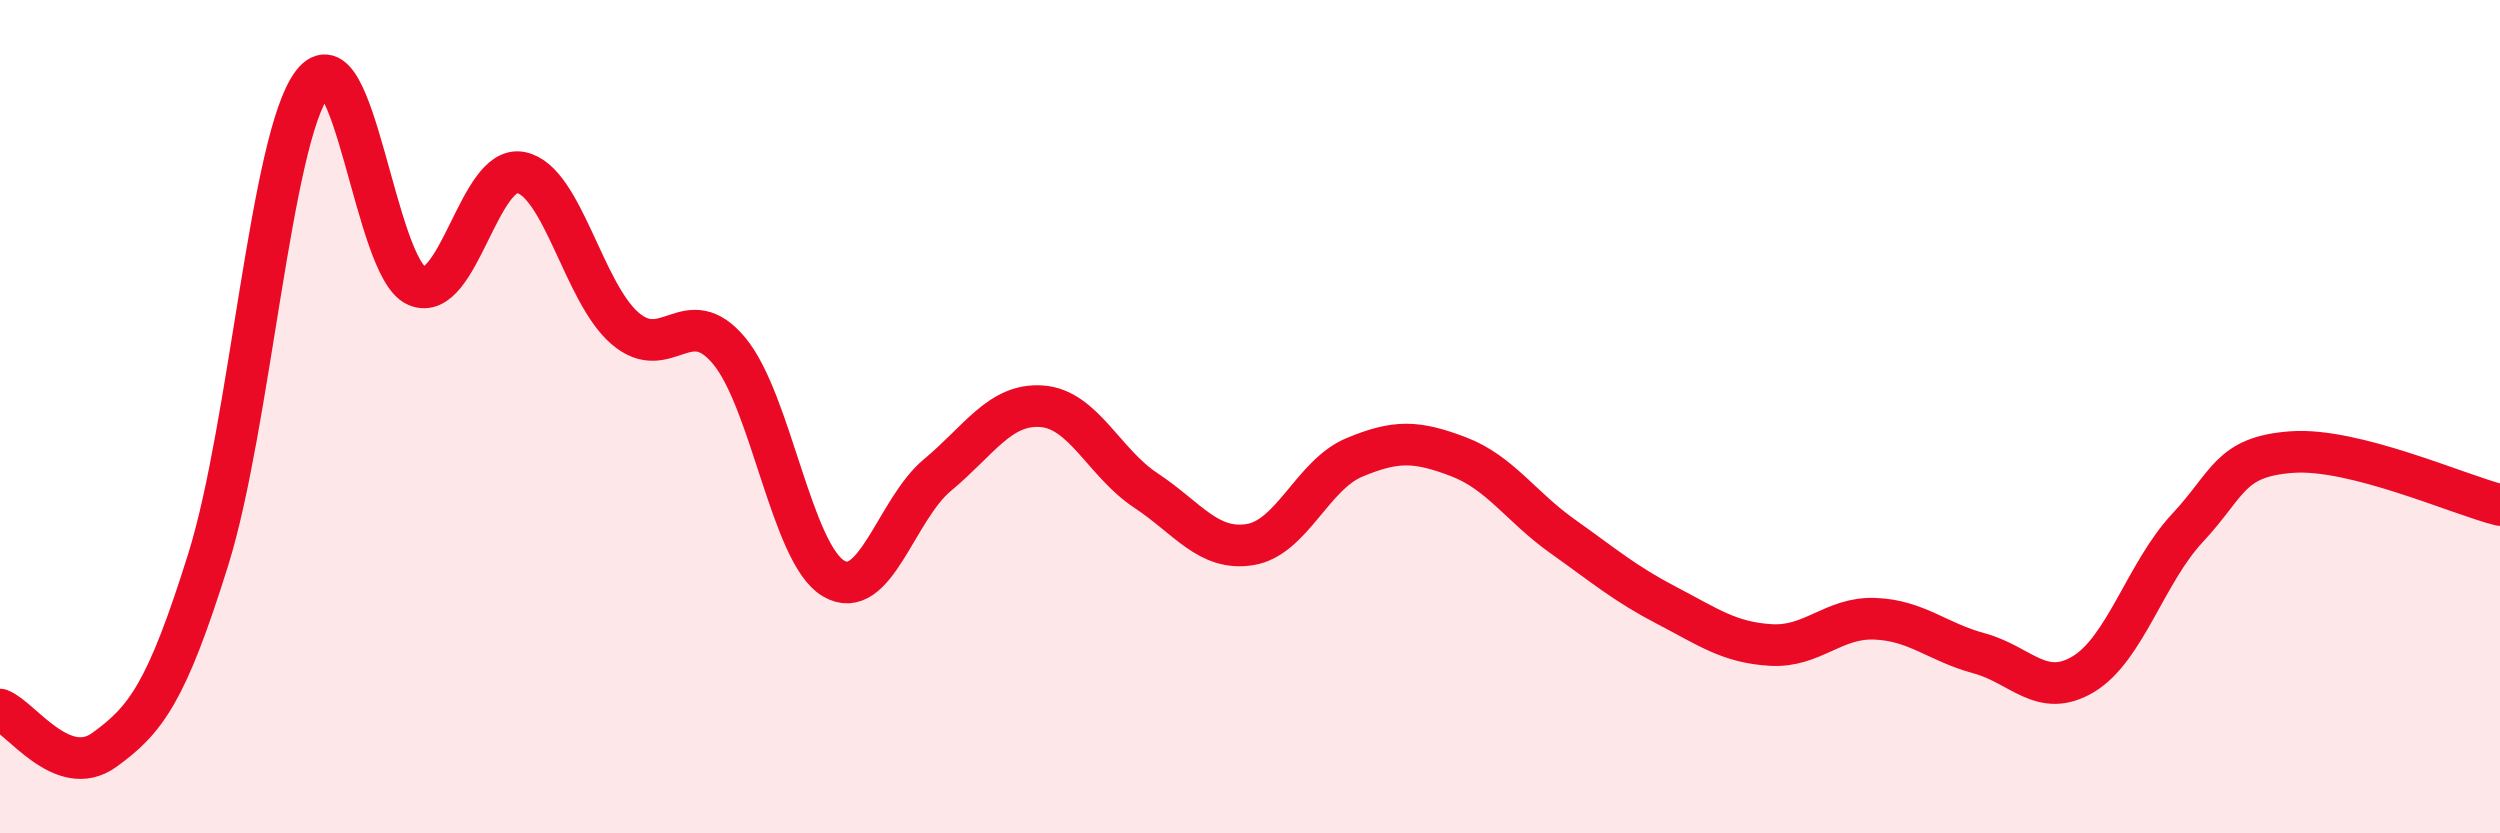 
    <svg width="60" height="20" viewBox="0 0 60 20" xmlns="http://www.w3.org/2000/svg">
      <path
        d="M 0,17.03 C 0.5,17.22 1.5,18.72 2.5,18 C 3.5,17.28 4,16.62 5,13.42 C 6,10.22 6.5,3.31 7.5,2 C 8.5,0.69 9,6.43 10,6.86 C 11,7.29 11.5,3.94 12.5,4.14 C 13.5,4.34 14,7.02 15,7.88 C 16,8.74 16.5,7.22 17.5,8.42 C 18.5,9.62 19,13.28 20,13.88 C 21,14.48 21.5,12.23 22.5,11.4 C 23.5,10.57 24,9.68 25,9.75 C 26,9.82 26.5,11.11 27.5,11.77 C 28.5,12.43 29,13.23 30,13.07 C 31,12.91 31.5,11.4 32.5,10.98 C 33.5,10.56 34,10.58 35,10.96 C 36,11.34 36.5,12.16 37.5,12.87 C 38.5,13.58 39,14.01 40,14.53 C 41,15.05 41.5,15.42 42.5,15.48 C 43.5,15.54 44,14.81 45,14.85 C 46,14.89 46.5,15.41 47.5,15.68 C 48.5,15.95 49,16.78 50,16.18 C 51,15.58 51.5,13.74 52.5,12.67 C 53.5,11.6 53.5,10.96 55,10.85 C 56.5,10.74 59,11.87 60,12.12L60 20L0 20Z"
        fill="#EB0A25"
        opacity="0.1"
        stroke-linecap="round"
        stroke-linejoin="round"
      />
      <path
        d="M 0,17.03 C 0.5,17.22 1.5,18.72 2.5,18 C 3.5,17.28 4,16.62 5,13.42 C 6,10.22 6.5,3.31 7.5,2 C 8.5,0.69 9,6.43 10,6.86 C 11,7.29 11.5,3.94 12.5,4.14 C 13.5,4.34 14,7.02 15,7.88 C 16,8.74 16.5,7.22 17.5,8.42 C 18.5,9.62 19,13.28 20,13.88 C 21,14.48 21.5,12.23 22.5,11.4 C 23.5,10.57 24,9.68 25,9.75 C 26,9.82 26.5,11.11 27.5,11.77 C 28.5,12.43 29,13.23 30,13.07 C 31,12.91 31.5,11.4 32.5,10.98 C 33.5,10.56 34,10.58 35,10.96 C 36,11.34 36.5,12.16 37.5,12.87 C 38.5,13.58 39,14.01 40,14.53 C 41,15.05 41.5,15.42 42.5,15.48 C 43.5,15.54 44,14.81 45,14.85 C 46,14.89 46.5,15.41 47.5,15.68 C 48.5,15.95 49,16.78 50,16.18 C 51,15.58 51.5,13.74 52.5,12.67 C 53.5,11.6 53.5,10.96 55,10.85 C 56.5,10.74 59,11.87 60,12.12"
        stroke="#EB0A25"
        stroke-width="1"
        fill="none"
        stroke-linecap="round"
        stroke-linejoin="round"
      />
    </svg>
  